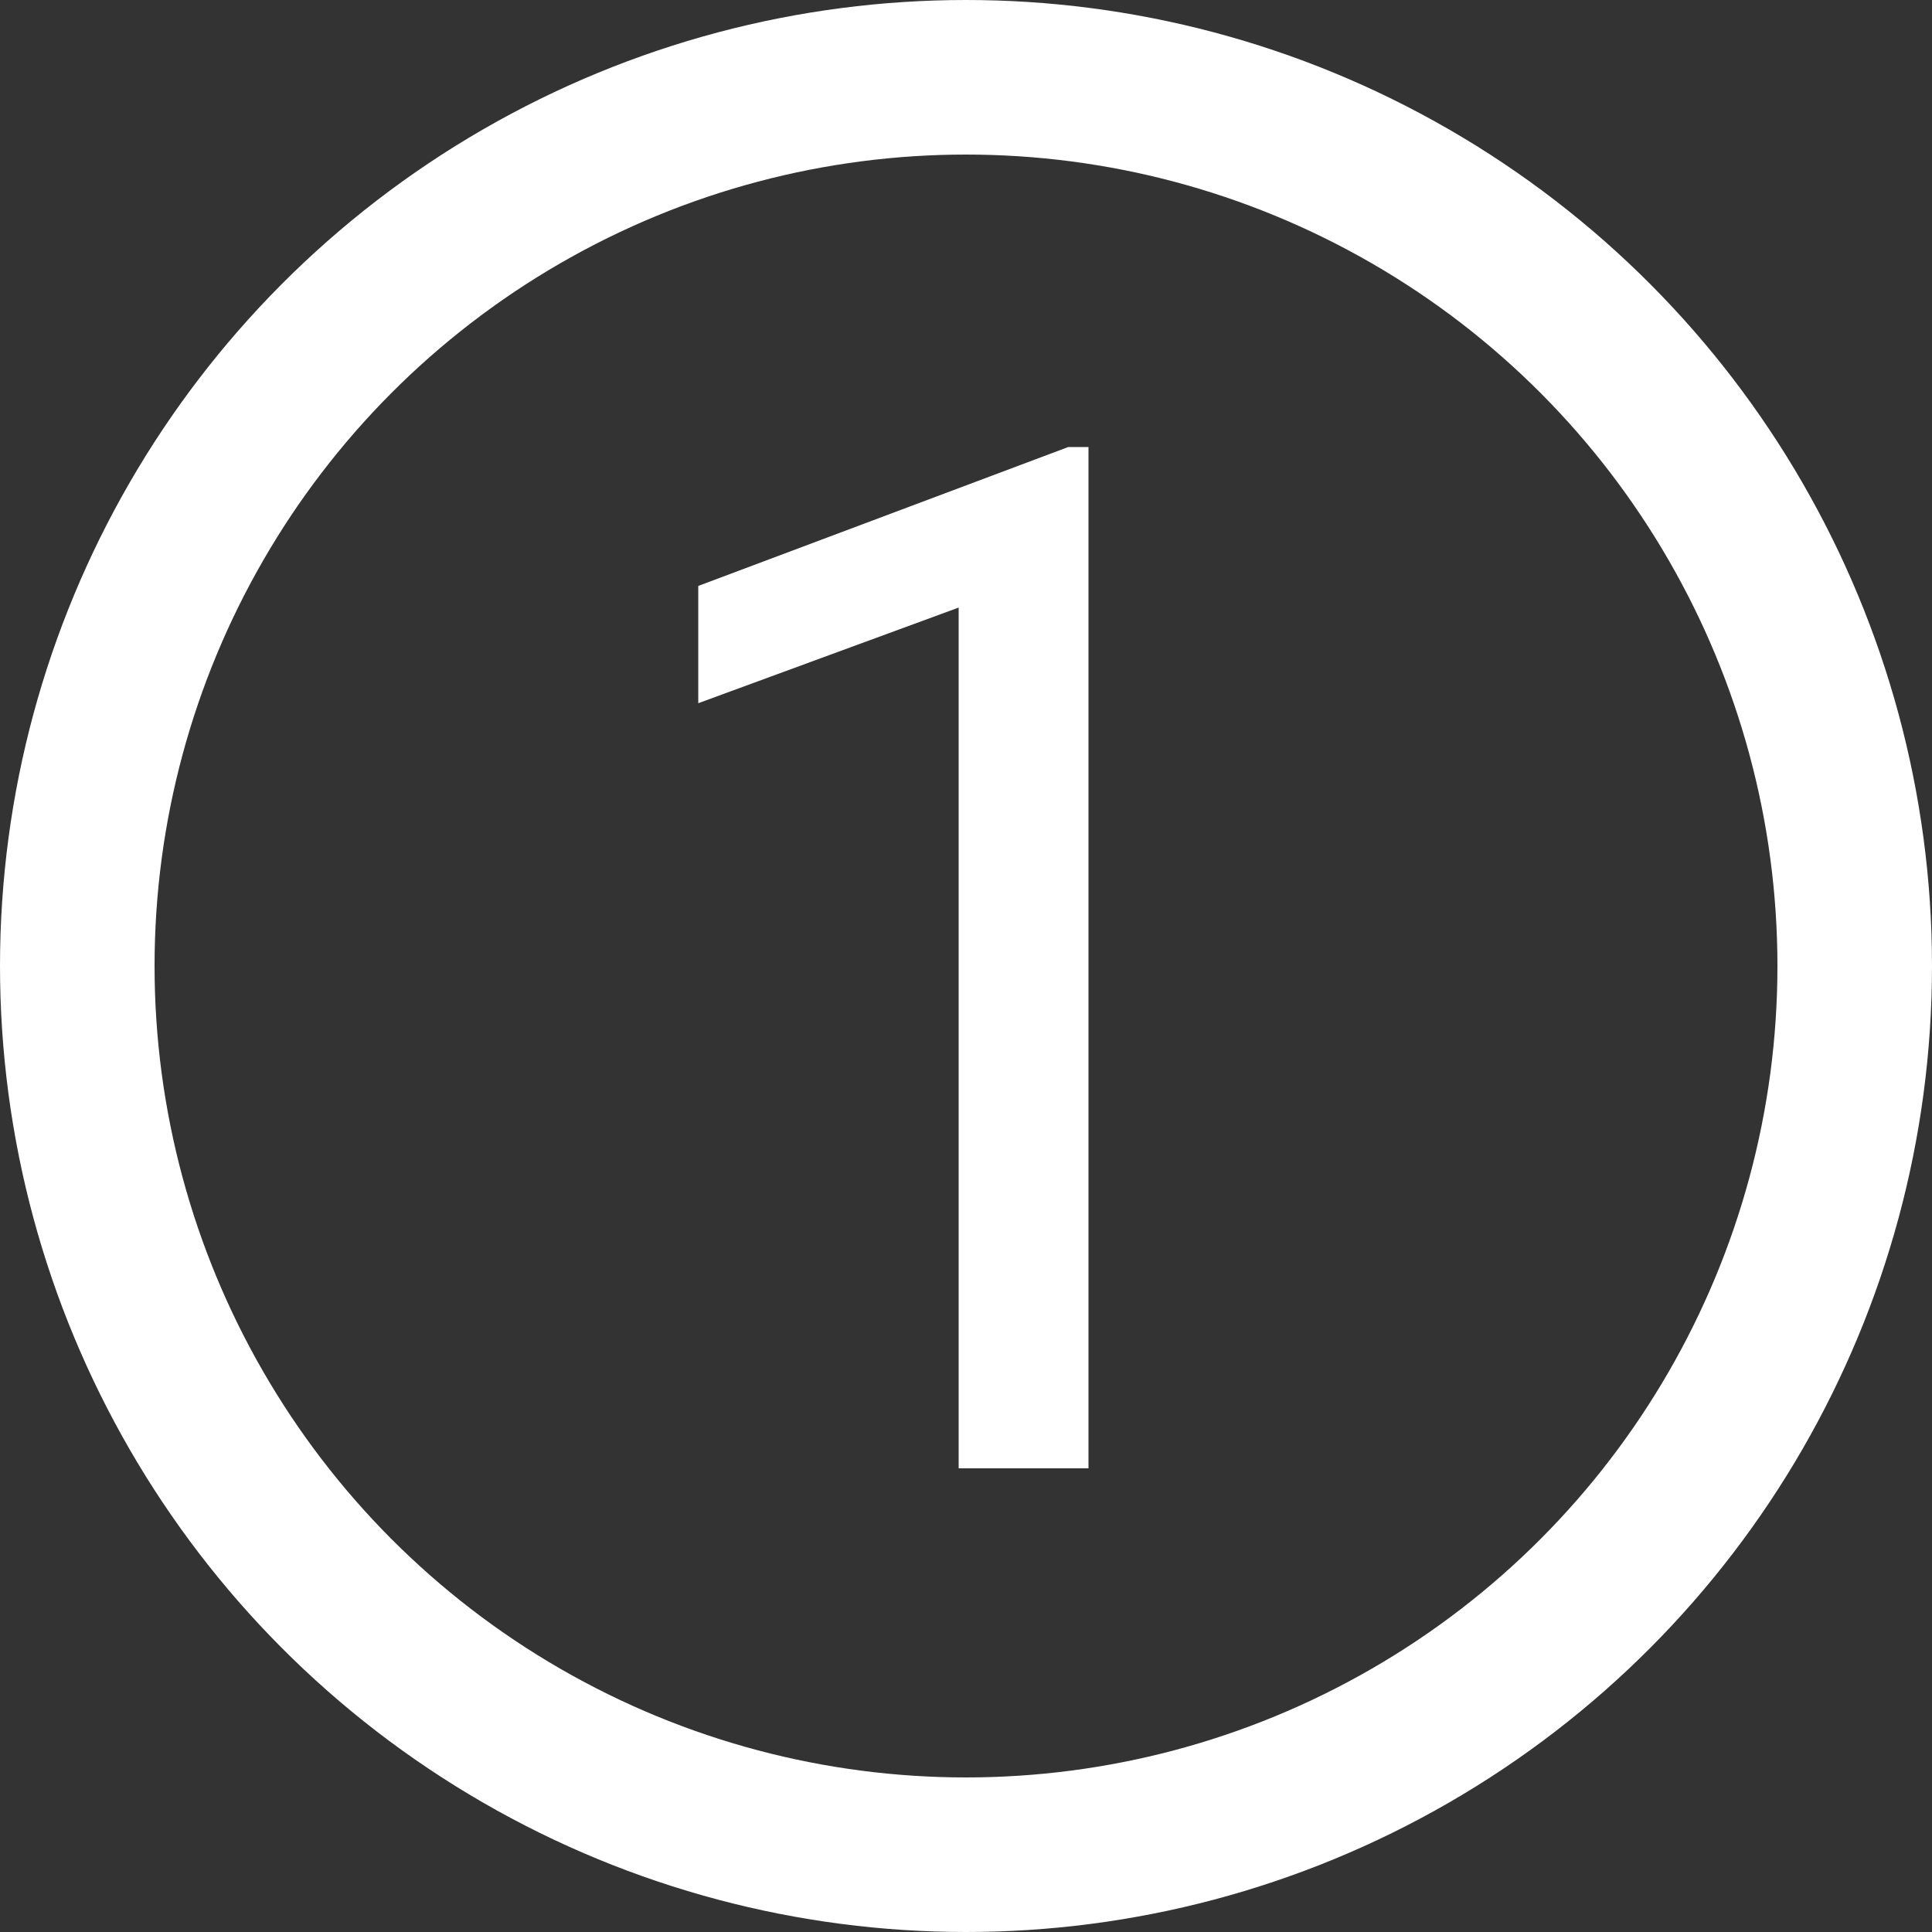 <?xml version="1.0" encoding="UTF-8"?> <svg xmlns="http://www.w3.org/2000/svg" width="50" height="50" viewBox="0 0 50 50" fill="none"><rect x="0" y="0" width="50" height="50" fill="#333333" stroke="none"/> <circle cx="25" cy="25" r="23" stroke="white" stroke-width="4"></circle> <path d="M28.17 38H24.81V15.724L18.071 18.199V15.164L27.646 11.569H28.17V38Z" fill="white"></path> </svg> 